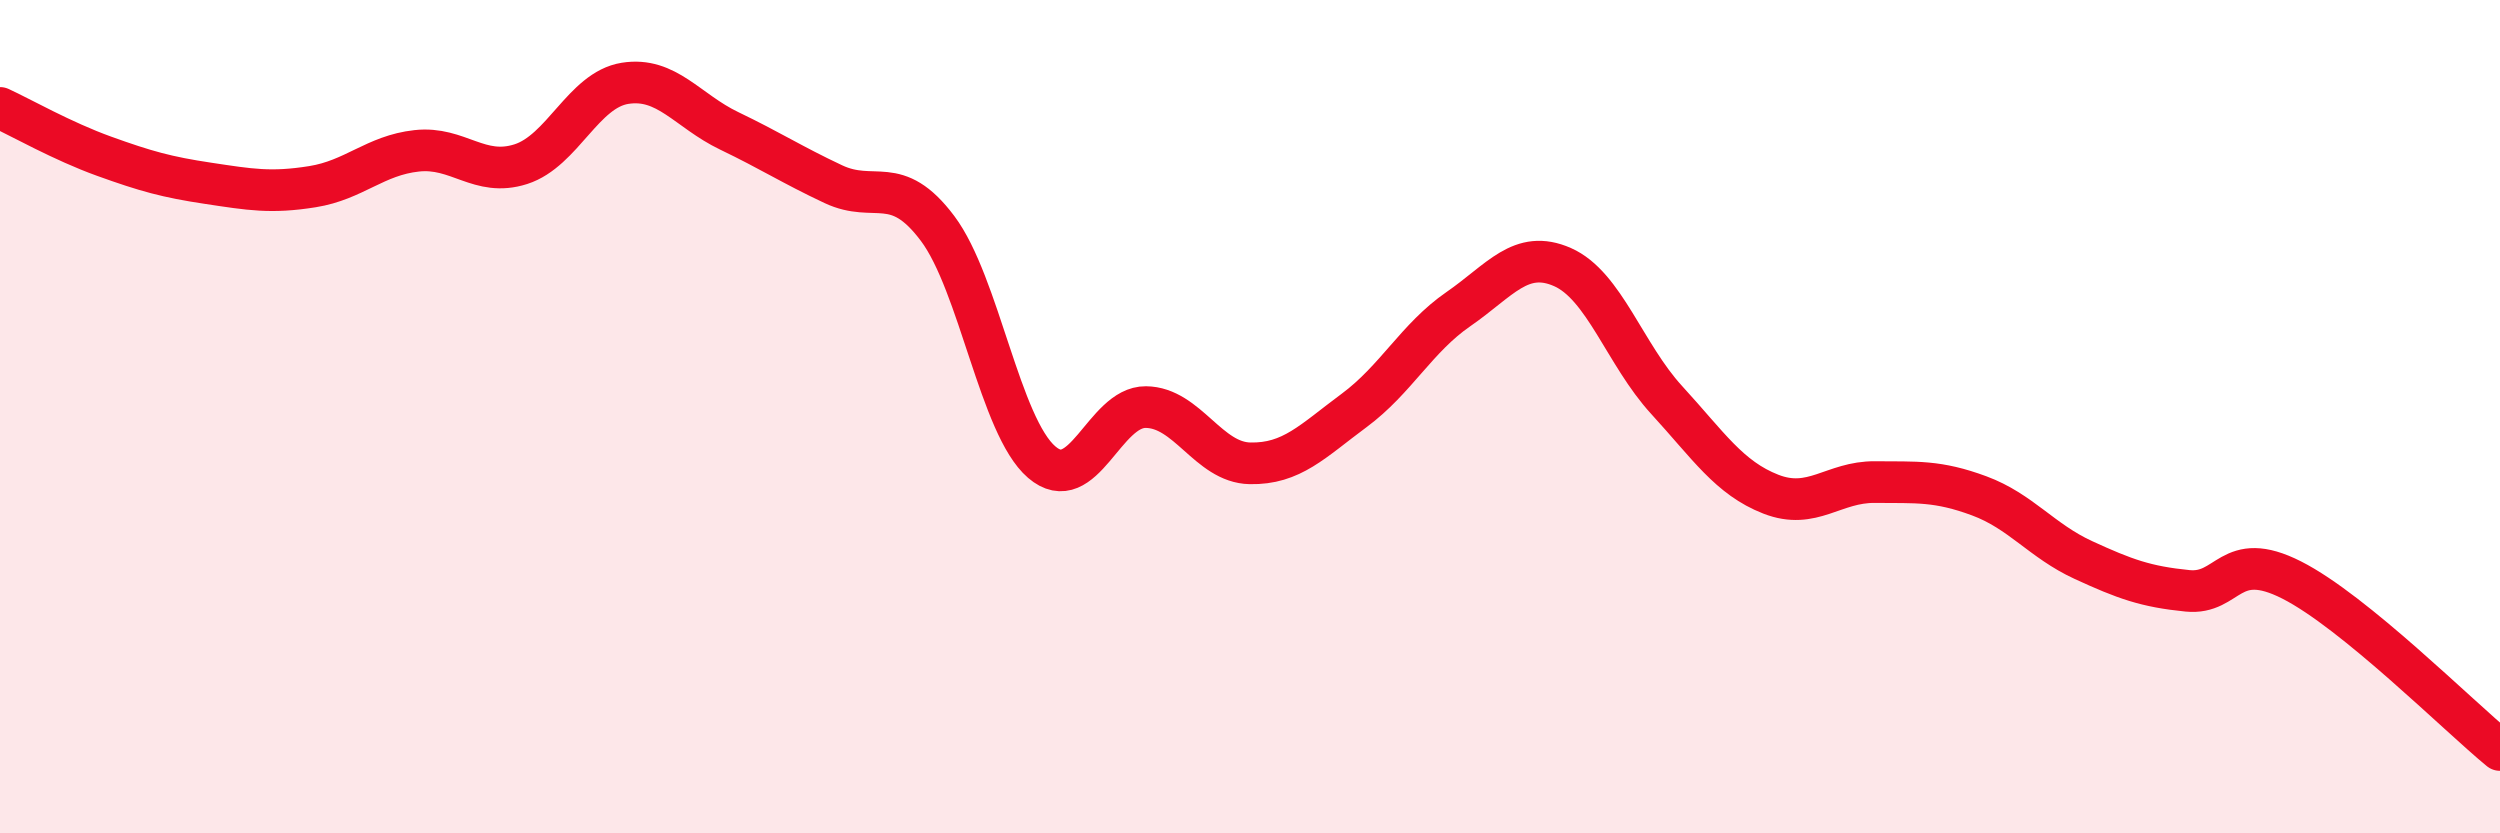 
    <svg width="60" height="20" viewBox="0 0 60 20" xmlns="http://www.w3.org/2000/svg">
      <path
        d="M 0,2.59 C 0.5,2.82 1.5,3.39 2.5,3.75 C 3.5,4.11 4,4.25 5,4.4 C 6,4.55 6.5,4.64 7.5,4.48 C 8.5,4.32 9,3.73 10,3.62 C 11,3.51 11.5,4.26 12.5,3.94 C 13.5,3.62 14,2.16 15,2 C 16,1.84 16.5,2.66 17.5,3.14 C 18.5,3.62 19,3.95 20,4.42 C 21,4.89 21.5,4.15 22.5,5.48 C 23.5,6.81 24,10.23 25,11.09 C 26,11.95 26.5,9.76 27.5,9.77 C 28.5,9.78 29,11.1 30,11.12 C 31,11.14 31.5,10.59 32.5,9.85 C 33.5,9.11 34,8.11 35,7.42 C 36,6.73 36.5,5.97 37.5,6.41 C 38.5,6.85 39,8.51 40,9.6 C 41,10.69 41.5,11.47 42.5,11.86 C 43.5,12.25 44,11.56 45,11.57 C 46,11.58 46.5,11.53 47.5,11.9 C 48.5,12.27 49,12.98 50,13.44 C 51,13.9 51.5,14.08 52.5,14.18 C 53.5,14.28 53.5,13.16 55,13.92 C 56.5,14.68 59,17.18 60,18L60 20L0 20Z"
        fill="#EB0A25"
        opacity="0.1"
        stroke-linecap="round"
        stroke-linejoin="round"
      />
      <path
        d="M 0,2.59 C 0.5,2.82 1.5,3.39 2.5,3.75 C 3.5,4.11 4,4.25 5,4.4 C 6,4.55 6.5,4.64 7.5,4.48 C 8.5,4.32 9,3.73 10,3.62 C 11,3.51 11.5,4.26 12.5,3.94 C 13.5,3.62 14,2.16 15,2 C 16,1.84 16.5,2.66 17.5,3.14 C 18.5,3.62 19,3.95 20,4.42 C 21,4.89 21.5,4.15 22.5,5.48 C 23.5,6.81 24,10.23 25,11.09 C 26,11.95 26.5,9.76 27.5,9.77 C 28.5,9.78 29,11.1 30,11.12 C 31,11.14 31.5,10.59 32.5,9.85 C 33.5,9.11 34,8.11 35,7.42 C 36,6.73 36.5,5.97 37.5,6.41 C 38.5,6.85 39,8.51 40,9.6 C 41,10.69 41.5,11.47 42.5,11.86 C 43.5,12.25 44,11.56 45,11.57 C 46,11.58 46.5,11.53 47.5,11.9 C 48.5,12.27 49,12.98 50,13.44 C 51,13.9 51.5,14.08 52.5,14.18 C 53.5,14.28 53.5,13.16 55,13.92 C 56.5,14.68 59,17.18 60,18"
        stroke="#EB0A25"
        stroke-width="1"
        fill="none"
        stroke-linecap="round"
        stroke-linejoin="round"
      />
    </svg>
  